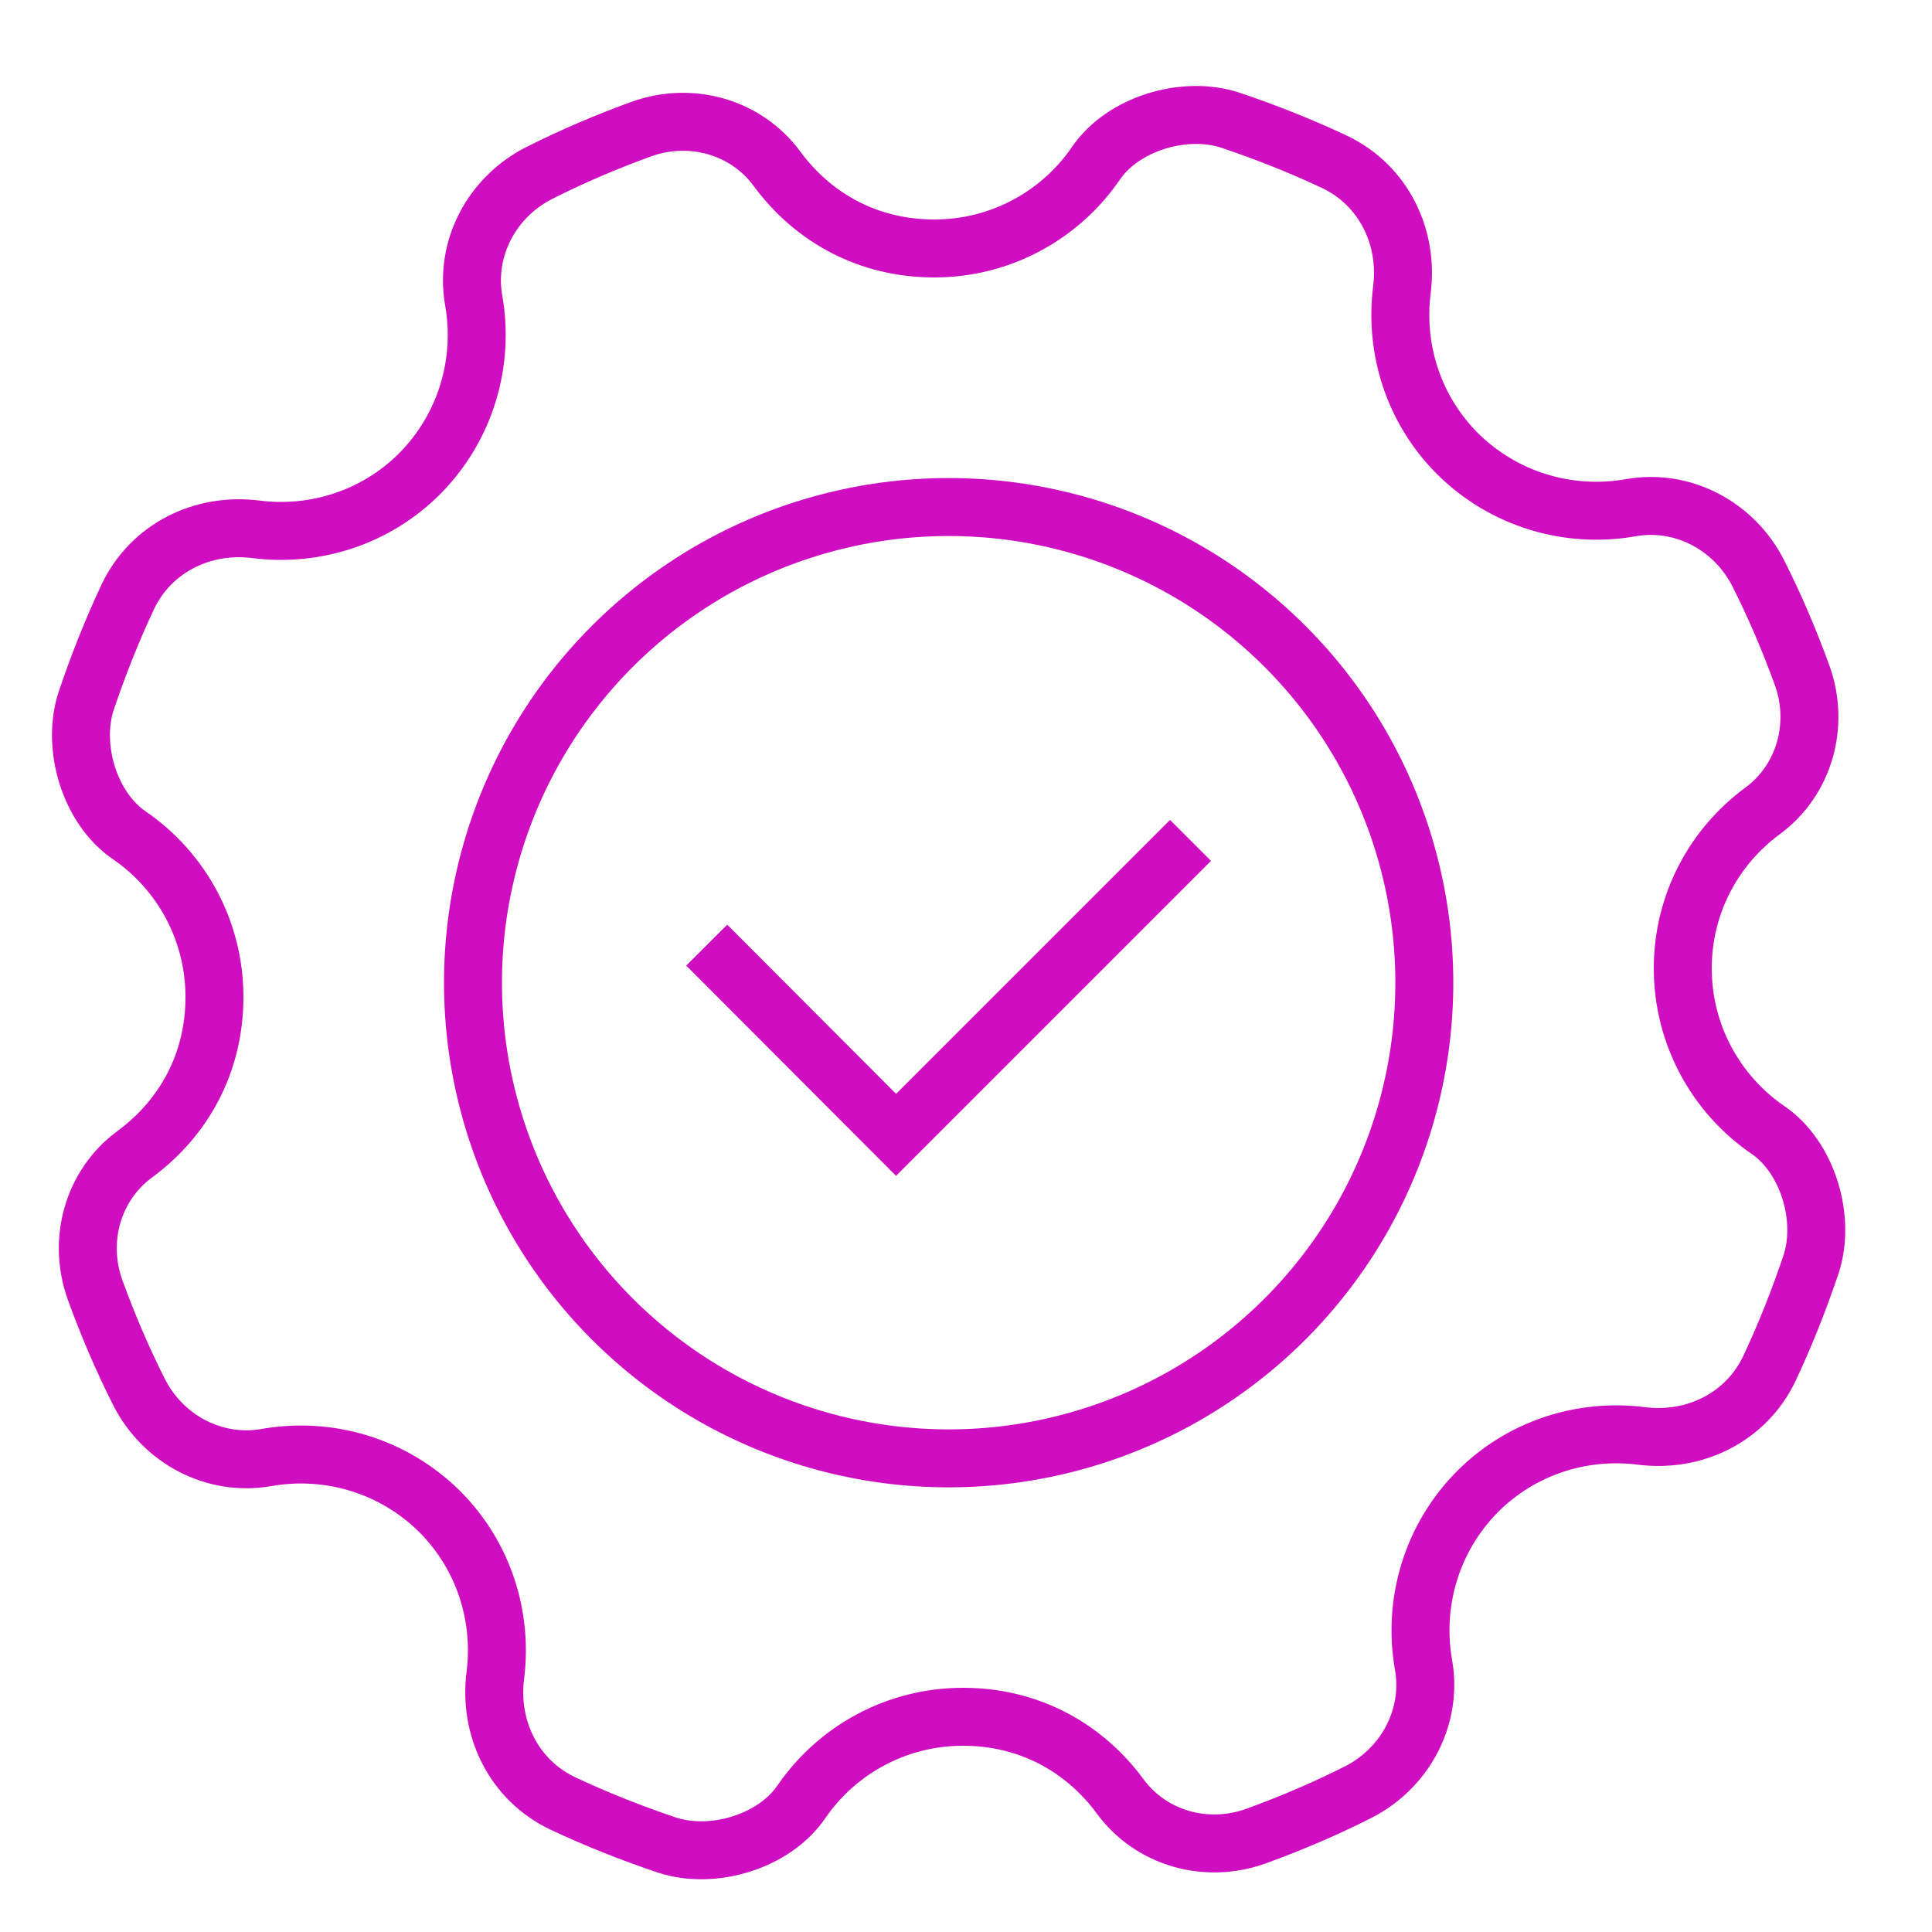<?xml version="1.0" encoding="UTF-8"?>
<svg xmlns="http://www.w3.org/2000/svg" version="1.1" viewBox="0 0 50 50">
  <defs>
    <style>
      .cls-1 {
        fill: none;
        stroke: #ce0ec0;
        stroke-miterlimit: 10;
        stroke-width: 1.5px;
      }
    </style>
  </defs>
  <!-- Generator: Adobe Illustrator 28.6.0, SVG Export Plug-In . SVG Version: 1.2.0 Build 709)  -->
  <g>
    <g id="Layer_2">
      <g>
        <polyline class="cls-1" points="30.81 21.75 23.19 29.37 18.29 24.46"/>
        <g>
          <path class="cls-1" d="M43.55,25.06c0-1.66.8-3.14,2.06-4.07,1.09-.8,1.49-2.23,1.03-3.51-.33-.91-.71-1.8-1.14-2.65-.62-1.22-1.95-1.93-3.3-1.69-1.59.28-3.27-.2-4.48-1.4h0c-1.14-1.14-1.63-2.71-1.44-4.23.18-1.38-.48-2.72-1.74-3.32-.87-.41-1.78-.77-2.7-1.08-1.19-.39-2.78.09-3.48,1.12-.92,1.34-2.46,2.2-4.18,2.2s-3.14-.8-4.07-2.06c-.8-1.09-2.23-1.49-3.51-1.03-.91.33-1.8.71-2.65,1.14-1.22.62-1.93,1.95-1.69,3.3.28,1.59-.2,3.27-1.4,4.48-1.14,1.14-2.71,1.63-4.23,1.44-1.38-.18-2.72.48-3.32,1.74-.41.87-.77,1.78-1.08,2.7-.39,1.19.09,2.78,1.12,3.48,1.34.92,2.2,2.46,2.2,4.18s-.8,3.14-2.06,4.07c-1.09.8-1.49,2.23-1.03,3.51.33.91.71,1.8,1.14,2.65.62,1.22,1.95,1.93,3.3,1.69,1.59-.28,3.27.2,4.48,1.4,1.14,1.14,1.63,2.71,1.44,4.23-.18,1.38.48,2.72,1.74,3.32.87.41,1.78.77,2.7,1.08,1.19.39,2.78-.09,3.48-1.12.92-1.34,2.46-2.2,4.18-2.2s3.14.8,4.07,2.06c.8,1.09,2.23,1.49,3.51,1.03.91-.33,1.8-.71,2.65-1.14,1.22-.62,1.93-1.95,1.69-3.3-.28-1.59.2-3.27,1.4-4.48,1.14-1.14,2.71-1.63,4.23-1.44,1.38.18,2.72-.48,3.32-1.74.41-.87.77-1.78,1.08-2.7.39-1.19-.09-2.78-1.12-3.48-1.34-.92-2.2-2.46-2.2-4.18Z"/>
          <circle class="cls-1" cx="24.55" cy="25.43" r="12.31" transform="translate(-10.79 24.81) rotate(-45)"/>
        </g>
      </g>
    </g>
  </g>
</svg>